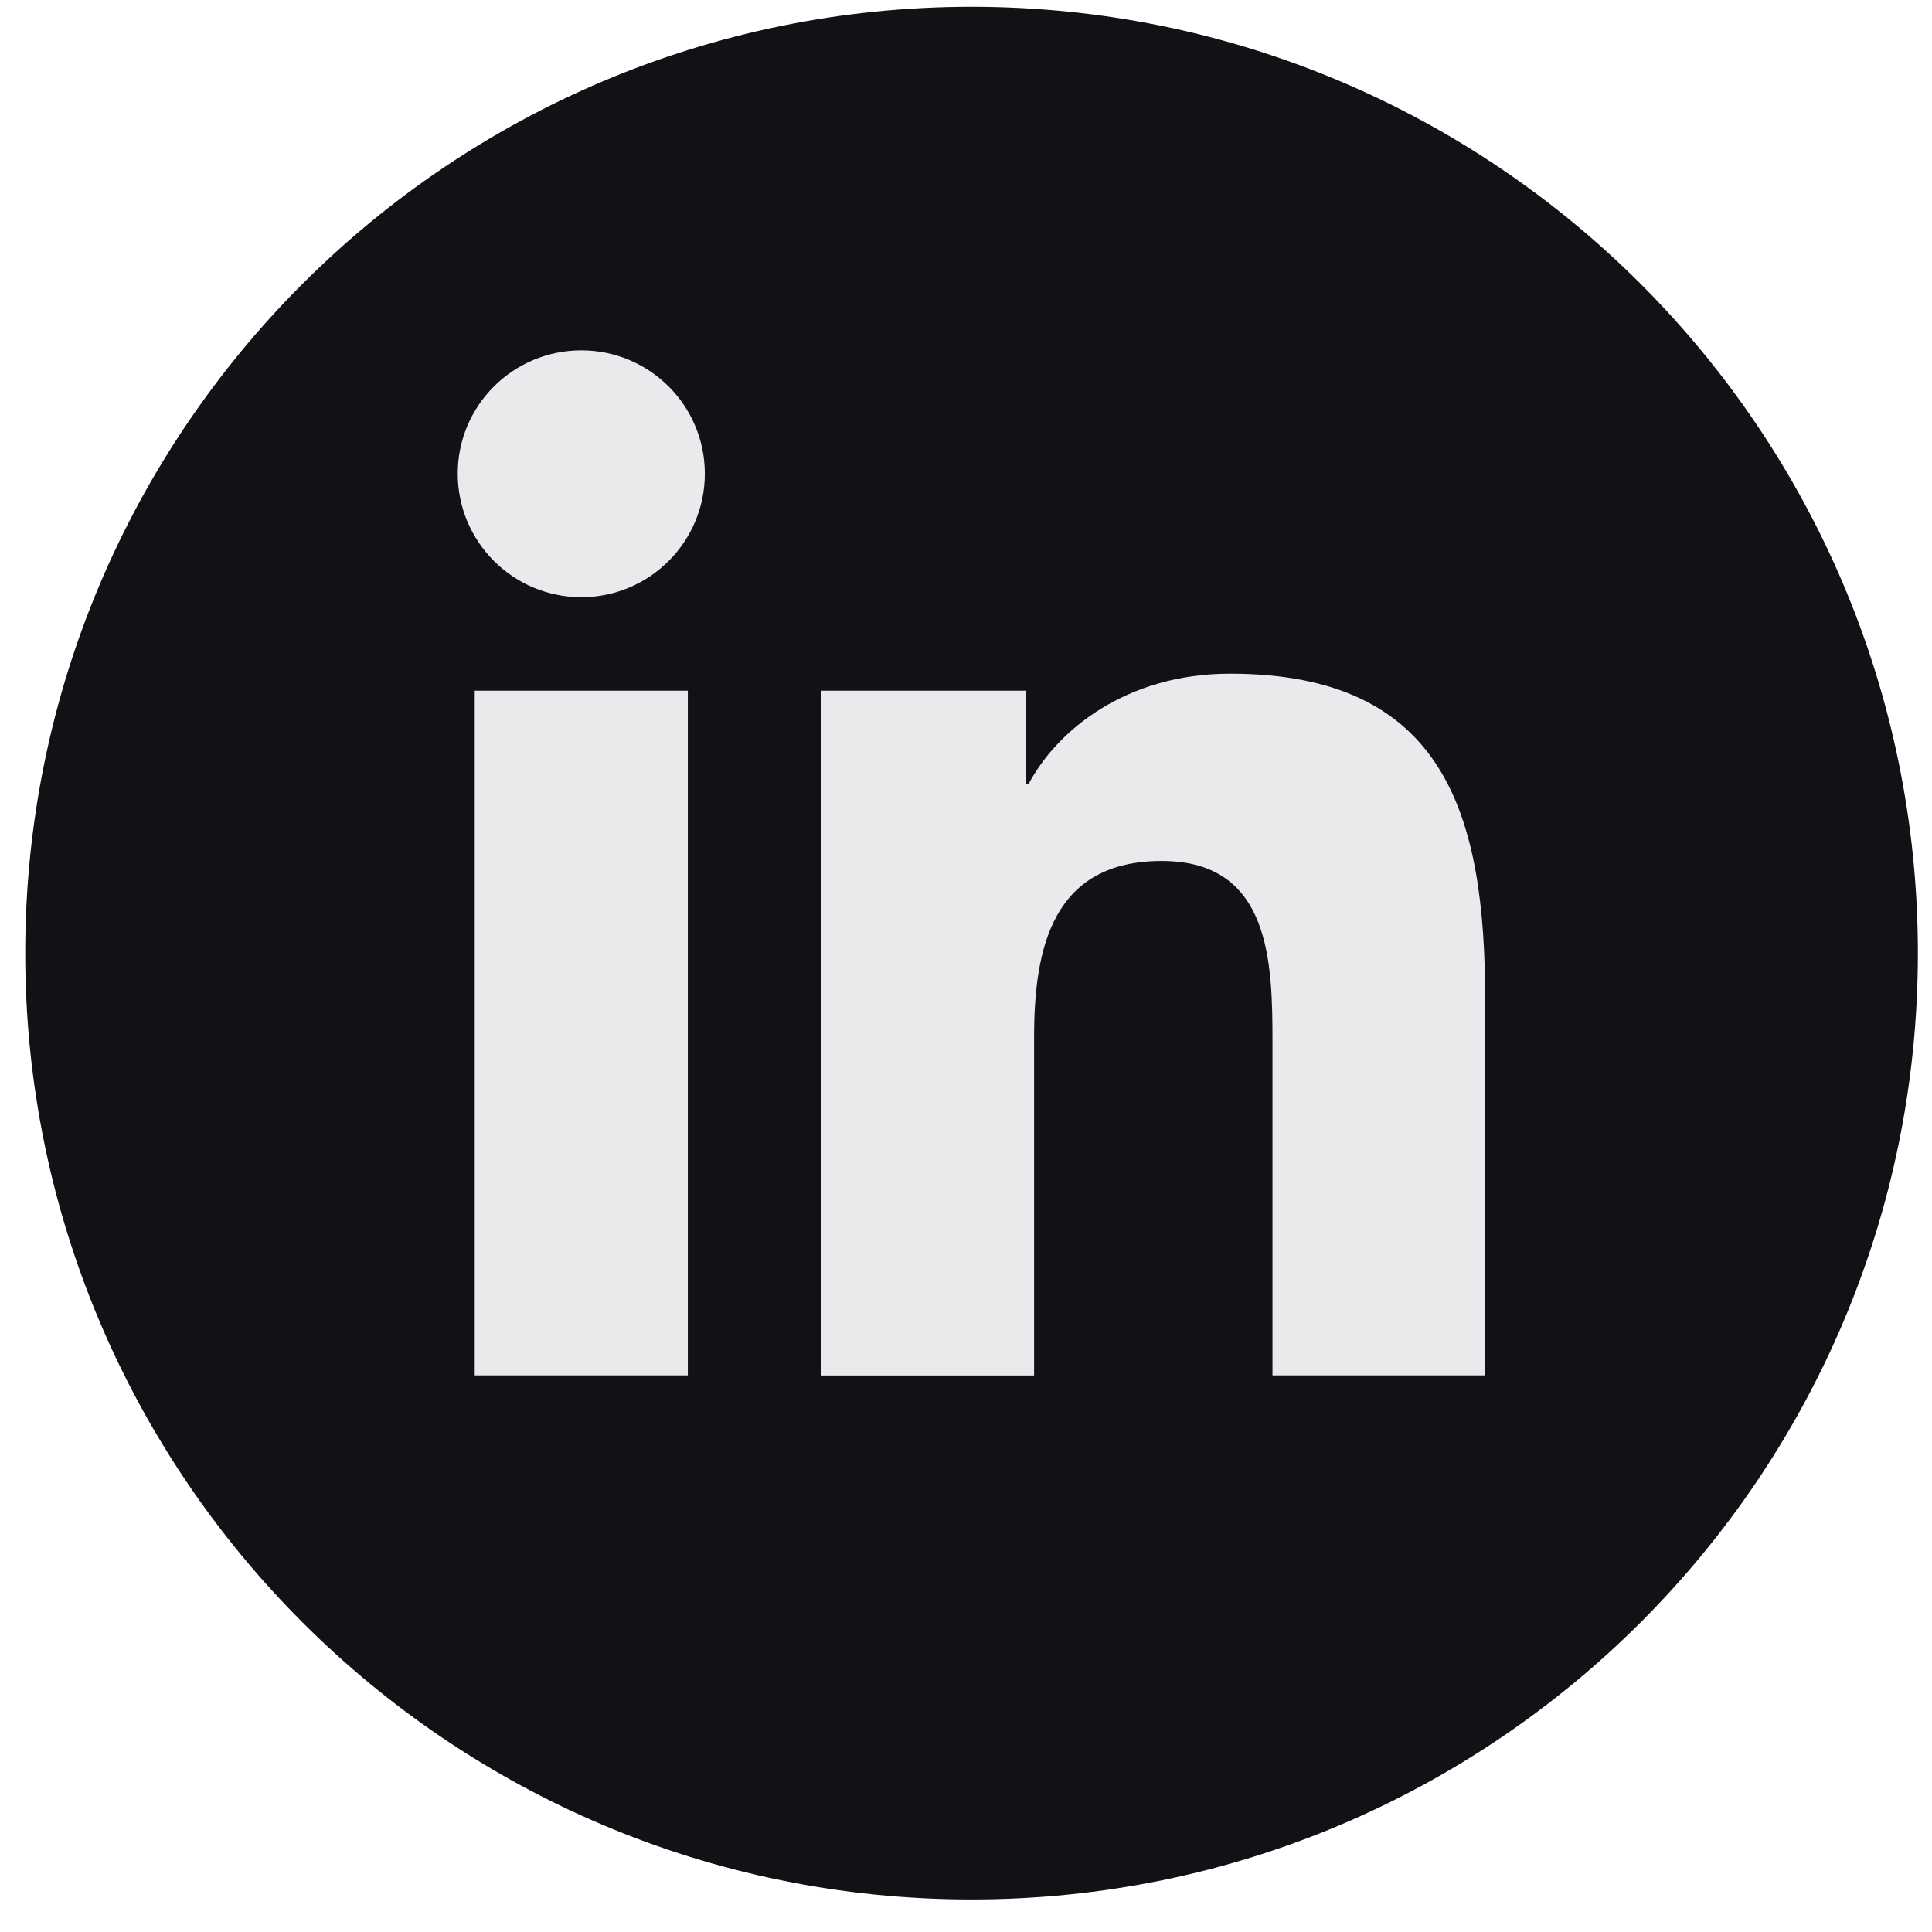 <svg width="49" height="49" viewBox="0 0 49 49" fill="none" xmlns="http://www.w3.org/2000/svg">
<g clip-path="url(#clip0_3388_1335)">
<path d="M24.641 48.175C37.897 48.175 48.642 37.429 48.642 24.174C48.642 10.918 37.897 0.172 24.641 0.172C11.385 0.172 0.64 10.918 0.64 24.174C0.64 37.429 11.385 48.175 24.641 48.175Z" fill="#121216"/>
<path d="M12.04 17.517H17.445V34.883H12.04V17.517ZM14.744 8.886C16.475 8.886 17.876 10.287 17.876 12.014C17.876 13.741 16.475 15.146 14.744 15.146C13.014 15.146 11.609 13.741 11.609 12.014C11.609 10.287 13.01 8.886 14.744 8.886Z" fill="#E9EAEC"/>
<path d="M20.834 17.517H26.01V19.892H26.083C26.803 18.523 28.566 17.086 31.194 17.086C36.661 17.086 37.667 20.681 37.667 25.358V34.883H32.273V26.44C32.273 24.424 32.233 21.836 29.468 21.836C26.702 21.836 26.227 24.029 26.227 26.296V34.886H20.834V17.52V17.517Z" fill="#E9EAEC"/>
</g>
<defs>
<clipPath id="clip0_3388_1335">
<rect width="48" height="48" fill="white" transform="translate(0.64 0.172)"/>
</clipPath>
</defs>
</svg>
